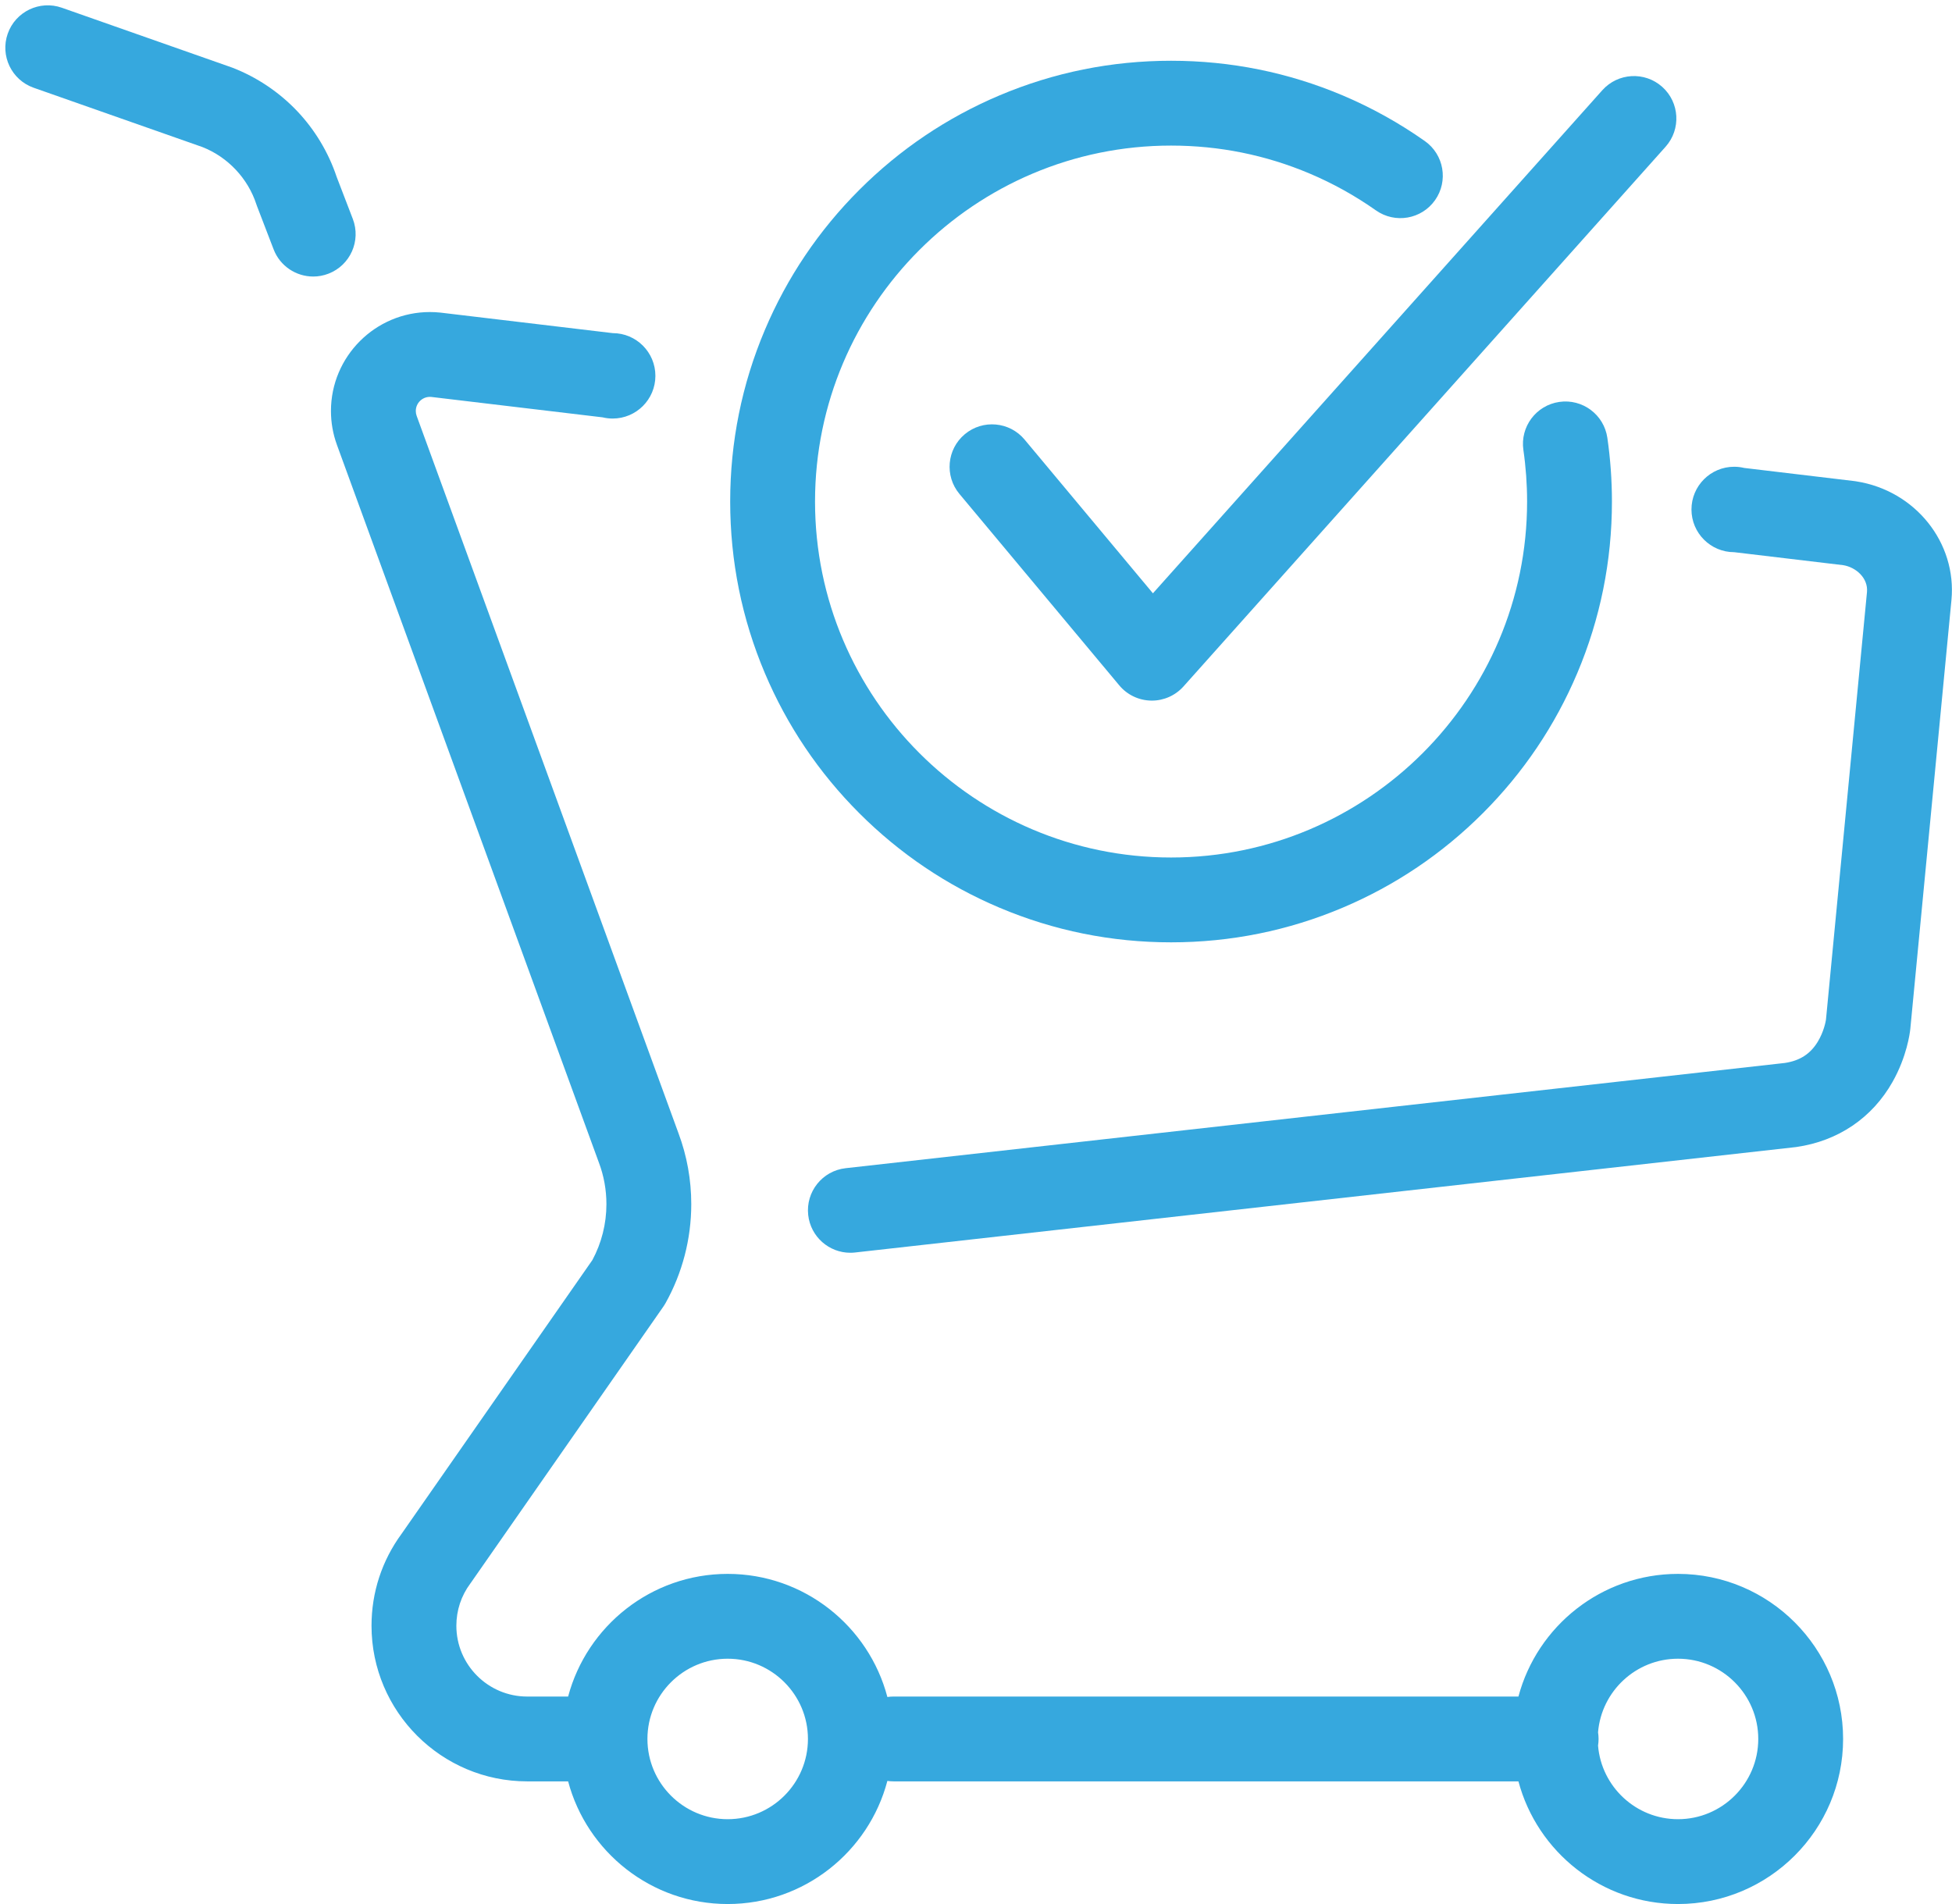 <?xml version="1.0" encoding="UTF-8" standalone="no"?><svg xmlns="http://www.w3.org/2000/svg" xmlns:xlink="http://www.w3.org/1999/xlink" fill="#000000" height="2148.7" preserveAspectRatio="xMidYMid meet" version="1" viewBox="-6.0 -6.0 2202.4 2148.7" width="2202.4" zoomAndPan="magnify"><defs><clipPath id="a"><path d="M 367 346 L 2074 346 L 2074 2142.691 L 367 2142.691 Z M 367 346"/></clipPath><clipPath id="b"><path d="M 905 520 L 2196.309 520 L 2196.309 1408 L 905 1408 Z M 905 520"/></clipPath></defs><g><g id="change1_1"><path d="M 392.059 241.031 L 373.801 193.5 C 364.621 165.988 349.195 140.328 329.141 119.219 C 308.844 97.859 283.641 80.98 256.254 70.41 C 255.805 70.238 255.352 70.07 254.895 69.91 L 63.746 2.719 C 38.805 -6.039 11.484 7.07 2.723 32 C -6.043 56.941 7.066 84.262 32.004 93.031 L 222.402 159.961 C 250.988 171.199 273.691 195.262 283.207 224.441 C 283.461 225.219 283.738 225.988 284.031 226.762 L 302.699 275.359 C 310.008 294.391 328.152 306.07 347.391 306.07 C 353.094 306.07 358.898 305.039 364.539 302.871 C 389.219 293.398 401.539 265.711 392.059 241.031" fill="#36a8de"/></g><g id="change1_2"><path d="M 963.551 911.73 C 1009.219 957.391 1062.41 993.25 1121.648 1018.309 C 1183 1044.262 1248.148 1057.422 1315.281 1057.422 C 1382.422 1057.422 1447.559 1044.262 1508.922 1018.309 C 1568.16 993.25 1621.352 957.391 1667.02 911.73 C 1712.691 866.059 1748.551 812.859 1773.602 753.629 C 1799.551 692.27 1812.711 627.121 1812.711 559.988 C 1812.711 535.922 1810.969 511.73 1807.539 488.07 C 1803.75 461.91 1779.461 443.781 1753.309 447.57 C 1727.148 451.359 1709.02 475.641 1712.809 501.801 C 1715.578 520.93 1716.988 540.5 1716.988 559.988 C 1716.988 781.488 1536.781 961.691 1315.281 961.691 C 1093.789 961.691 913.582 781.488 913.582 559.988 C 913.582 338.488 1093.789 158.289 1315.281 158.289 C 1369.531 158.289 1422.141 168.898 1471.629 189.84 C 1497.891 200.941 1523.059 214.93 1546.441 231.422 C 1568.051 246.648 1597.91 241.48 1613.141 219.879 C 1628.371 198.27 1623.199 168.41 1601.602 153.18 C 1572.641 132.77 1541.461 115.441 1508.922 101.672 C 1447.559 75.719 1382.422 62.559 1315.281 62.559 C 1248.148 62.559 1183 75.719 1121.648 101.672 C 1062.41 126.73 1009.219 162.59 963.551 208.262 C 917.883 253.922 882.023 307.121 856.969 366.359 C 831.016 427.711 817.855 492.859 817.855 559.988 C 817.855 627.121 831.016 692.27 856.969 753.629 C 882.023 812.859 917.883 866.059 963.551 911.73" fill="#36a8de"/></g><g id="change1_3"><path d="M 1150.012 490.059 C 1133.07 469.77 1102.879 467.051 1082.59 483.988 C 1062.301 500.93 1059.578 531.109 1076.52 551.41 L 1256.859 767.449 C 1265.77 778.129 1278.891 784.398 1292.801 784.629 C 1293.07 784.641 1293.34 784.641 1293.602 784.641 C 1307.219 784.641 1320.211 778.828 1329.301 768.66 L 1873.25 159.59 C 1890.852 139.871 1889.141 109.609 1869.43 92.012 C 1849.711 74.398 1819.461 76.109 1801.852 95.82 L 1294.82 663.551 L 1150.012 490.059" fill="#36a8de"/></g><g clip-path="url(#a)" id="change1_5"><path d="M 1887.25 2046.961 C 1839.852 2046.961 1800.871 2010.34 1797.039 1963.91 C 1797.422 1961.469 1797.629 1958.969 1797.629 1956.41 C 1797.629 1953.859 1797.422 1951.352 1797.039 1948.91 C 1800.871 1902.48 1839.852 1865.859 1887.25 1865.859 C 1937.18 1865.859 1977.809 1906.48 1977.809 1956.41 C 1977.809 2006.34 1937.18 2046.961 1887.25 2046.961 Z M 815.035 2046.961 C 765.102 2046.961 724.48 2006.34 724.48 1956.41 C 724.48 1906.48 765.102 1865.859 815.035 1865.859 C 864.965 1865.859 905.582 1906.48 905.582 1956.41 C 905.582 2006.34 864.965 2046.961 815.035 2046.961 Z M 1887.25 1770.129 C 1801.078 1770.129 1728.398 1828.949 1707.219 1908.551 L 1002.199 1908.551 C 999.824 1908.551 997.488 1908.73 995.203 1909.059 C 974.203 1829.211 901.391 1770.129 815.035 1770.129 C 728.859 1770.129 656.18 1828.949 635 1908.551 L 588.789 1908.551 C 544.742 1908.551 508.902 1872.711 508.902 1828.66 C 508.902 1811.371 514.324 1794.93 524.586 1781.109 C 524.762 1780.879 524.922 1780.629 525.09 1780.391 C 525.199 1780.238 525.32 1780.102 525.43 1779.941 L 742.383 1468.602 C 742.477 1468.461 742.562 1468.32 742.656 1468.191 C 742.945 1467.762 743.23 1467.34 743.504 1466.898 C 743.836 1466.379 744.148 1465.852 744.461 1465.32 C 744.598 1465.078 744.754 1464.859 744.891 1464.609 C 763.891 1430.66 773.938 1392.039 773.938 1352.93 C 773.938 1325.398 769.086 1298.461 759.52 1272.852 C 759.508 1272.809 759.496 1272.77 759.48 1272.73 L 464.164 463.48 C 464.156 463.449 464.145 463.43 464.137 463.398 C 464.125 463.371 464.113 463.34 464.105 463.309 C 463.465 461.57 463.137 459.711 463.137 457.789 C 463.137 449.012 470.281 441.871 479.059 441.871 C 479.637 441.871 480.211 441.898 480.773 441.961 L 673.949 464.98 C 677.578 465.859 681.363 466.328 685.262 466.328 C 711.883 466.328 733.465 444.75 733.465 418.129 C 733.465 391.512 711.883 369.93 685.262 369.93 L 491.758 346.871 C 491.711 346.859 491.664 346.859 491.617 346.859 C 491.52 346.84 491.418 346.828 491.316 346.809 C 487.27 346.371 483.145 346.141 479.059 346.141 C 417.496 346.141 367.41 396.23 367.41 457.789 C 367.41 470.84 369.664 483.629 374.086 495.828 C 374.141 495.98 374.184 496.141 374.242 496.289 L 669.555 1305.551 C 669.59 1305.641 669.629 1305.73 669.66 1305.82 C 669.684 1305.879 669.699 1305.941 669.723 1306 C 675.355 1320.961 678.211 1336.75 678.211 1352.93 C 678.211 1375 672.723 1396.762 662.352 1416.012 L 447.125 1724.871 C 424.918 1755.141 413.176 1791 413.176 1828.66 C 413.176 1925.488 491.957 2004.27 588.789 2004.27 L 635 2004.27 C 656.18 2083.871 728.859 2142.691 815.035 2142.691 C 901.391 2142.691 974.203 2083.621 995.203 2003.762 C 997.488 2004.09 999.824 2004.27 1002.199 2004.27 L 1707.219 2004.27 C 1728.398 2083.871 1801.078 2142.691 1887.25 2142.691 C 1989.969 2142.691 2073.531 2059.129 2073.531 1956.41 C 2073.531 1853.699 1989.969 1770.129 1887.25 1770.129" fill="#36a8de"/></g><g clip-path="url(#b)" id="change1_4"><path d="M 2054.109 1145.602 C 2054.109 1145.648 2054.109 1145.66 2054.109 1145.66 L 2054.16 1145.129 Z M 2088.41 537.219 C 2088.391 537.211 2088.359 537.211 2088.328 537.199 C 2087.98 537.148 2087.629 537.09 2087.27 537.031 C 2087.051 537 2086.828 536.98 2086.602 536.949 C 2086.379 536.93 2086.172 536.879 2085.949 536.859 L 1961.969 522.078 C 1958.34 521.211 1954.551 520.73 1950.648 520.73 C 1924.031 520.73 1902.449 542.309 1902.449 568.941 C 1902.449 595.559 1924.031 617.141 1950.648 617.141 L 2073.68 631.801 C 2087.809 634.059 2101.98 646.219 2100.469 662.191 L 2054.191 1144.801 C 2053.898 1146.648 2051.84 1158.379 2044.762 1169.891 C 2036.41 1183.469 2024.68 1190.988 2007.871 1193.539 L 948.113 1312.301 C 921.848 1315.25 902.938 1338.93 905.883 1365.199 C 908.621 1389.66 929.344 1407.738 953.387 1407.738 C 955.168 1407.738 956.965 1407.641 958.777 1407.43 L 2019.34 1288.578 C 2019.82 1288.52 2020.289 1288.461 2020.77 1288.398 C 2067.828 1281.672 2106.398 1255.559 2129.359 1214.852 C 2145.43 1186.352 2148.84 1160.129 2149.359 1155.16 C 2149.379 1155.02 2149.391 1154.879 2149.398 1154.738 L 2195.762 671.27 C 2195.762 671.262 2195.762 671.262 2195.762 671.25 C 2195.77 671.238 2195.77 671.23 2195.77 671.219 C 2201.922 606.23 2154.84 547.602 2088.41 537.219" fill="#36a8de"/></g></g></svg>